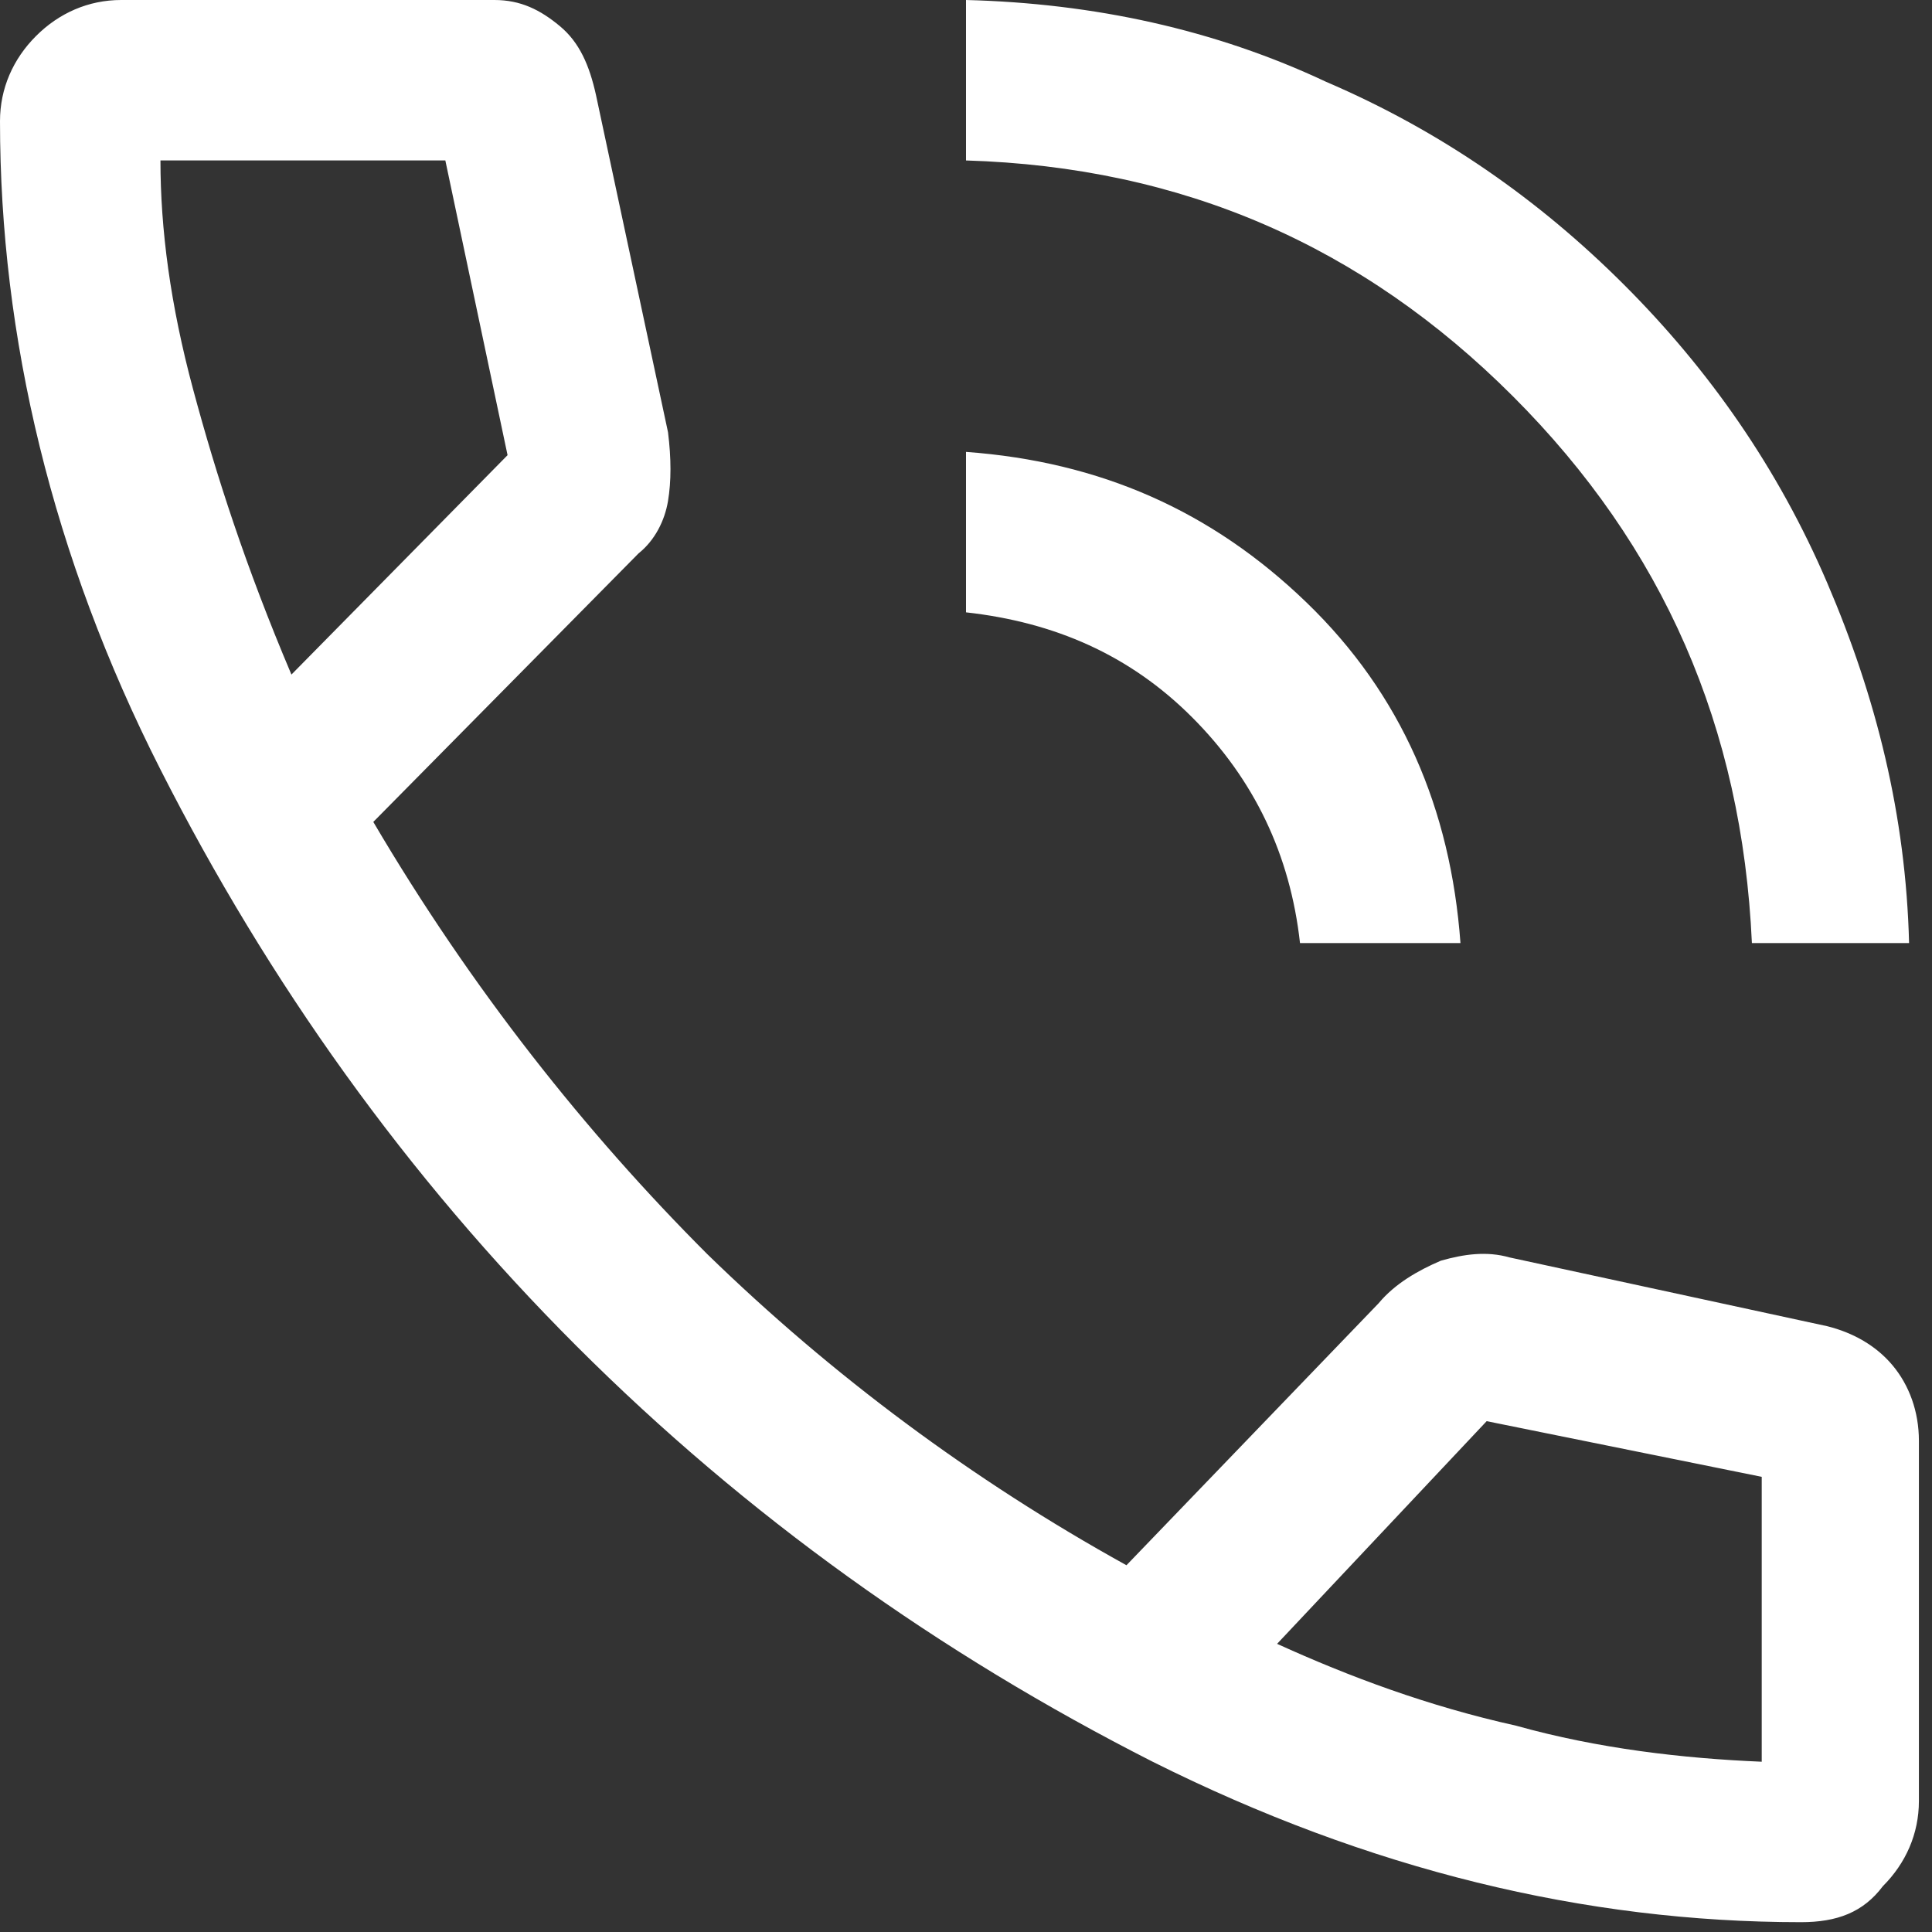<svg width="59" height="59" viewBox="0 0 59 59" fill="none" xmlns="http://www.w3.org/2000/svg">
<rect x="0" y="0" width="59" height="59" fill="#333333" stroke="none"/>
<path d="M53.5 28.8C53.2 22.2 50.8 16.7 46.2 12.1C41.6 7.5 36.1 5.1 29.5 4.9V0C33.4 0.1 37.1 0.9 40.5 2.5C44 4 47 6.1 49.6 8.7C52.2 11.3 54.3 14.3 55.8 17.8C57.3 21.3 58.2 24.9 58.3 28.8H53.5ZM39.7 28.8C39.4 26.1 38.3 23.8 36.4 21.9C34.5 20 32.2 19 29.5 18.7V13.8C33.6 14.1 37 15.6 39.9 18.4C42.8 21.2 44.3 24.7 44.6 28.8H39.7ZM55 58.7C48.4 58.7 41.8 57.1 35.2 53.8C28.7 50.5 22.8 46.3 17.6 41.1C12.4 35.9 8.2 30 4.9 23.5C1.6 17 0 10.3 0 3.7C0 2.7 0.4 1.8 1.1 1.1C1.8 0.4 2.7 0 3.7 0H15.1C15.9 0 16.5 0.3 17.1 0.8C17.7 1.3 18 2 18.2 2.9L20.4 13.2C20.5 14 20.5 14.7 20.4 15.3C20.3 15.9 20 16.5 19.5 16.9L11.4 25.1C14.4 30.2 17.9 34.6 21.6 38.3C25.4 42 29.7 45.2 34.4 47.8L42.1 39.8C42.6 39.2 43.3 38.8 44 38.5C44.7 38.3 45.4 38.2 46.1 38.4L55.8 40.5C56.6 40.7 57.3 41.1 57.8 41.7C58.3 42.3 58.6 43.1 58.6 44V55C58.6 56 58.2 56.9 57.5 57.6C56.9 58.4 56.1 58.7 55 58.7ZM8.9 20.6L15.5 13.9L13.6 4.9H4.9C4.9 7 5.2 9.3 5.9 11.9C6.6 14.5 7.5 17.3 8.9 20.6ZM53.8 53.8V45.1L45.4 43.4L39 50.2C41.2 51.2 43.6 52.1 46.3 52.7C48.8 53.4 51.4 53.7 53.8 53.8Z" fill="white"/>
</svg>
